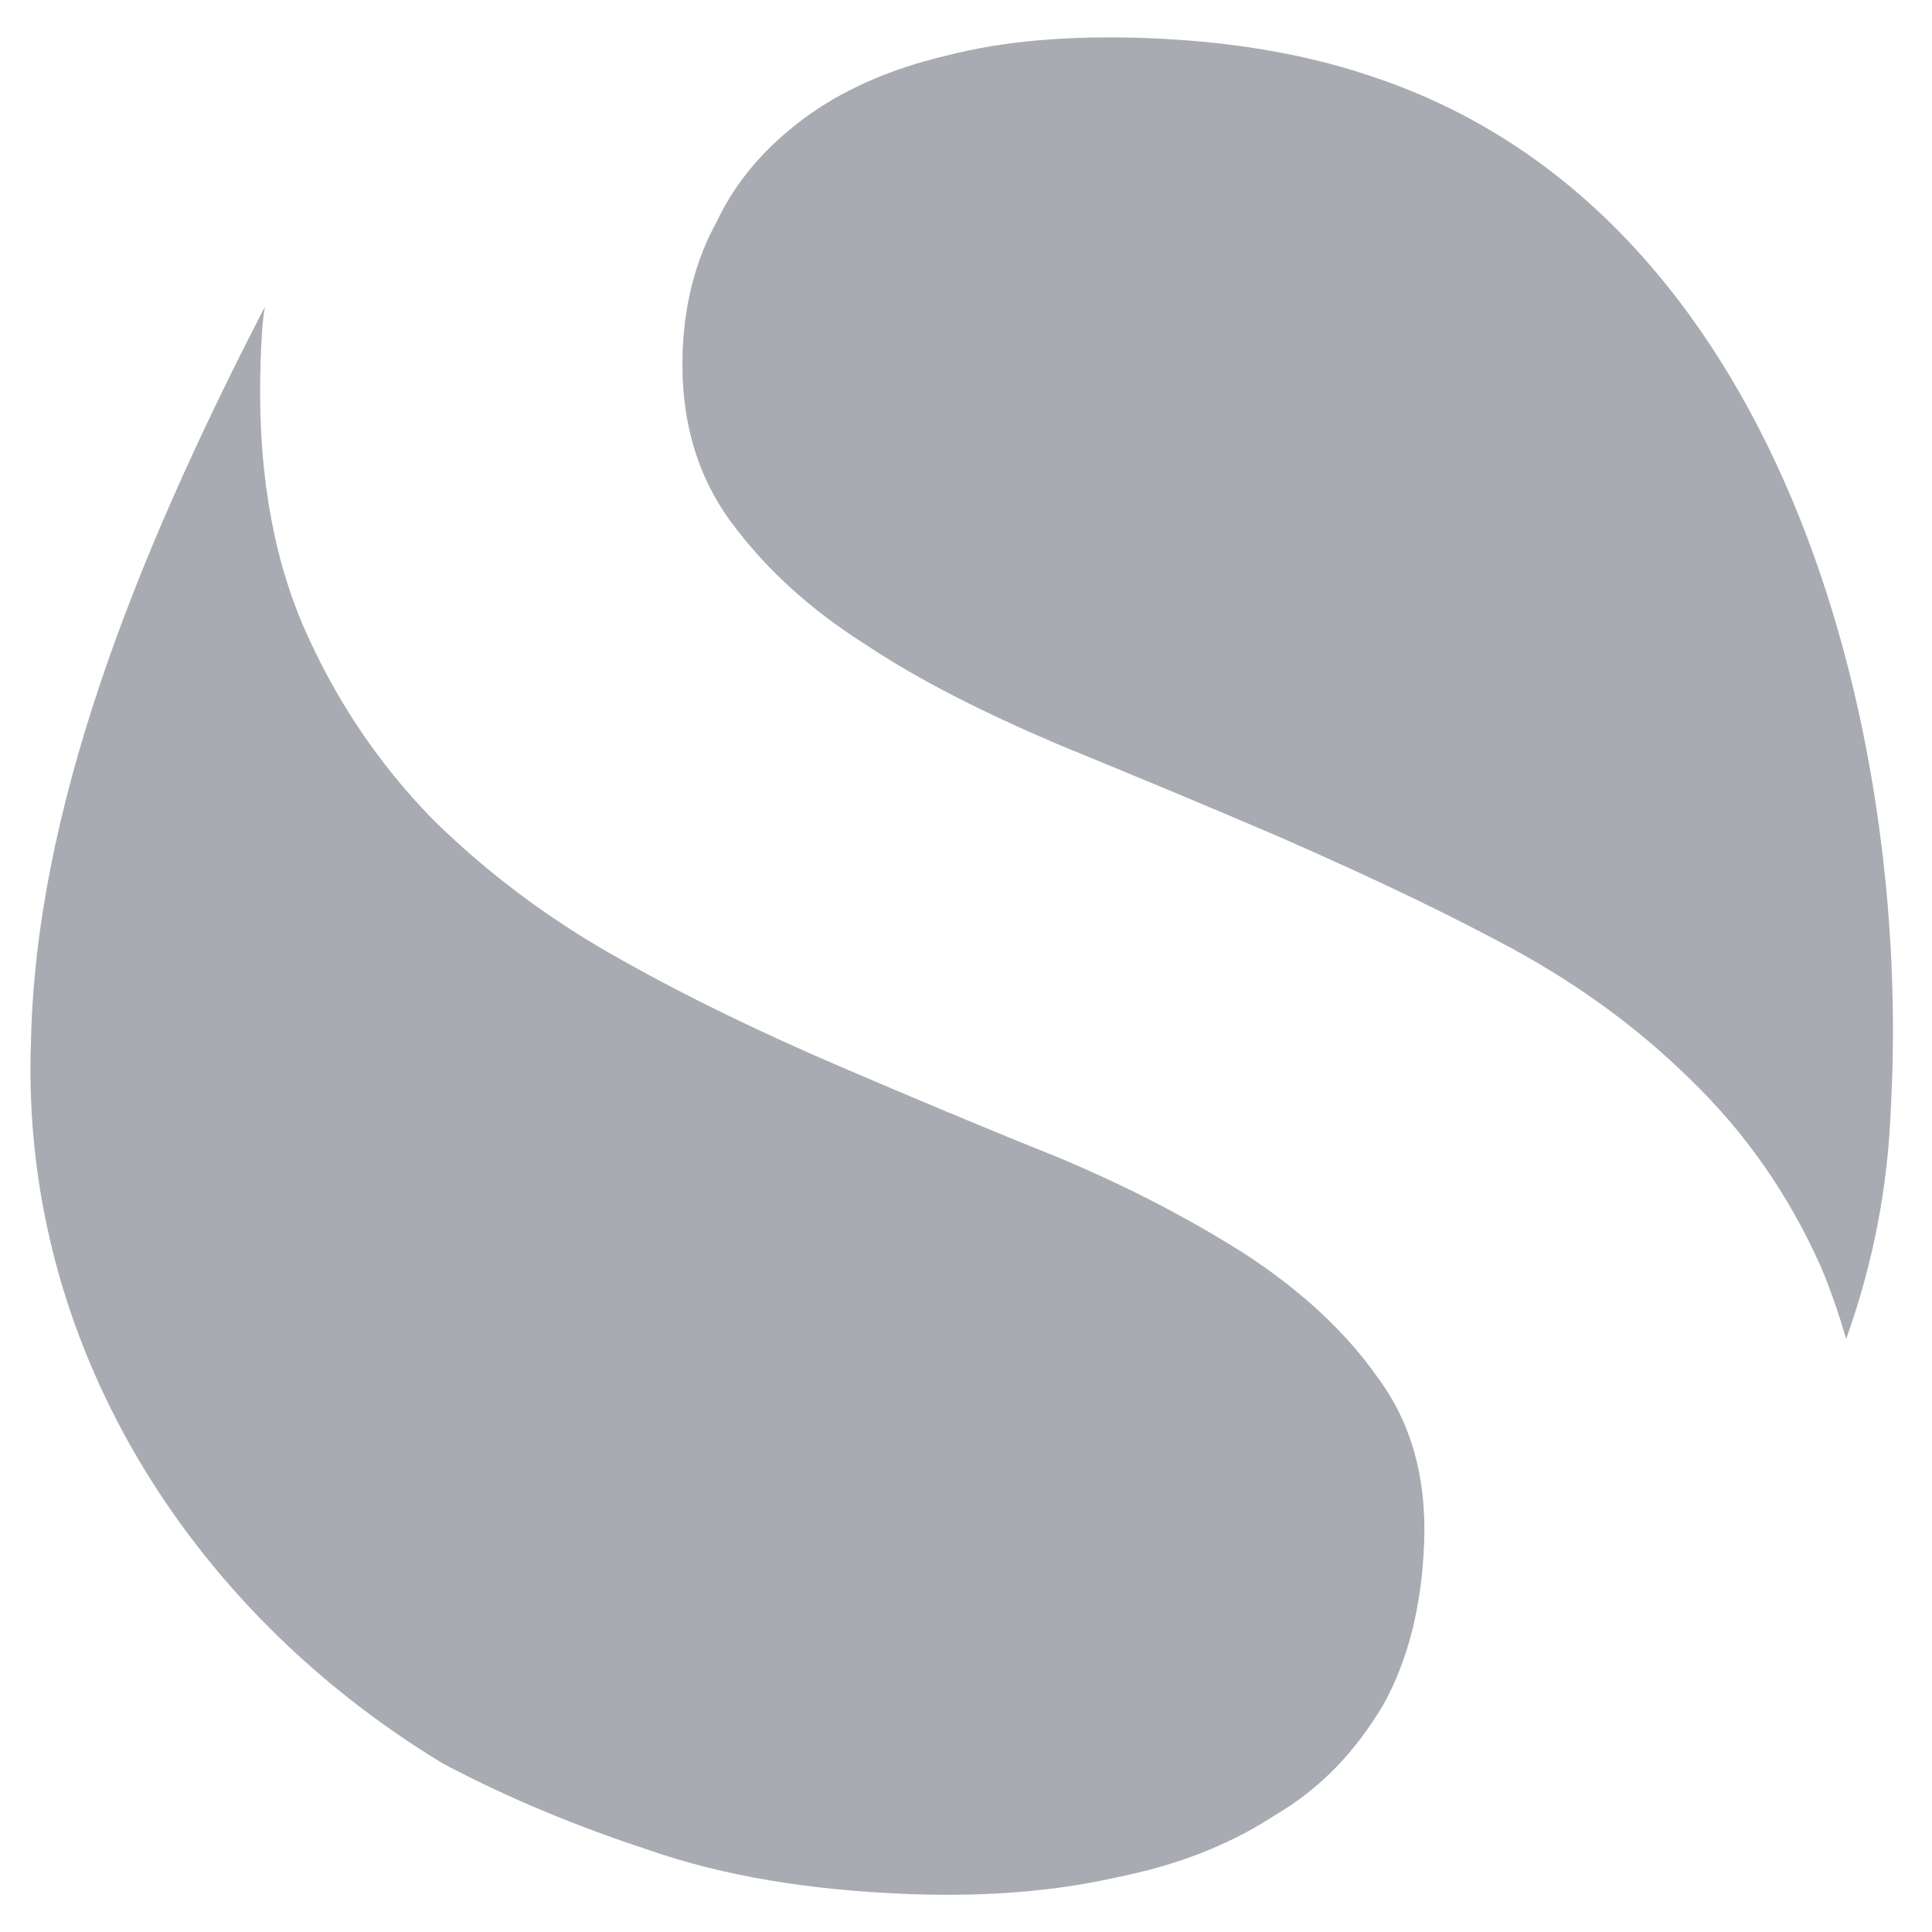 <?xml version="1.0" encoding="UTF-8"?> <svg xmlns="http://www.w3.org/2000/svg" xmlns:xlink="http://www.w3.org/1999/xlink" width="200" zoomAndPan="magnify" viewBox="0 0 150 150" height="200" preserveAspectRatio="xMidYMid meet" version="1.0"><defs><clipPath id="729b7fcafc"><path d="M 2 2.723 L 147 2.723 L 147 147.473 L 2 147.473 Z M 2 2.723 " clip-rule="nonzero"></path></clipPath></defs><g clip-path="url(#729b7fcafc)"><path fill="#a8abb2" d="M 146.805 86.016 C 148.422 56.551 138.246 16.16 106.156 5.82 C 101.215 4.172 95.43 3.184 88.891 2.953 C 83.078 2.746 77.883 3.172 73.477 4.32 C 68.98 5.375 65.281 7.066 62.383 9.223 C 59.395 11.461 57.117 14.074 55.637 17.234 C 53.984 20.215 53.129 23.656 53 27.301 C 52.809 32.504 54.105 36.891 56.703 40.453 C 59.391 44.109 62.824 47.27 67.18 50.027 C 71.441 52.871 76.531 55.398 82.082 57.766 C 87.641 60.047 93.371 62.418 99.102 64.879 C 104.922 67.43 110.648 70.062 116.266 73.039 C 121.98 76.02 126.941 79.582 131.156 83.727 C 135.461 87.871 138.836 92.68 141.359 98.324 C 142.113 100.09 142.77 102.023 143.336 103.953 C 145.359 98.293 146.574 92.348 146.805 86.016 Z M 20.57 23.809 C 20.34 25.102 20.293 26.488 20.238 27.965 C 19.949 35.941 21.066 42.754 23.492 48.484 C 26.012 54.305 29.379 59.285 33.586 63.602 C 37.887 67.836 42.758 71.48 48.285 74.543 C 53.719 77.602 59.441 80.32 65.172 82.781 C 70.902 85.238 76.547 87.613 82.012 89.801 C 87.477 92.078 92.297 94.594 96.652 97.352 C 101.004 100.199 104.438 103.359 106.945 106.922 C 109.547 110.398 110.754 114.695 110.574 119.727 C 110.391 124.668 109.332 128.887 107.387 132.379 C 105.254 135.949 102.605 138.809 98.98 140.938 C 95.441 143.246 91.383 144.836 86.527 145.793 C 81.852 146.844 76.562 147.266 70.75 147.059 C 63.031 146.785 56.25 145.68 50.414 143.648 C 44.48 141.703 39.379 139.523 35.094 137.289 L 34.379 136.914 C 14.449 124.836 1.562 104.062 2.402 80.906 C 2.773 63.121 10.203 43.848 20.57 23.809 " fill-opacity="1" fill-rule="evenodd"></path></g></svg> 